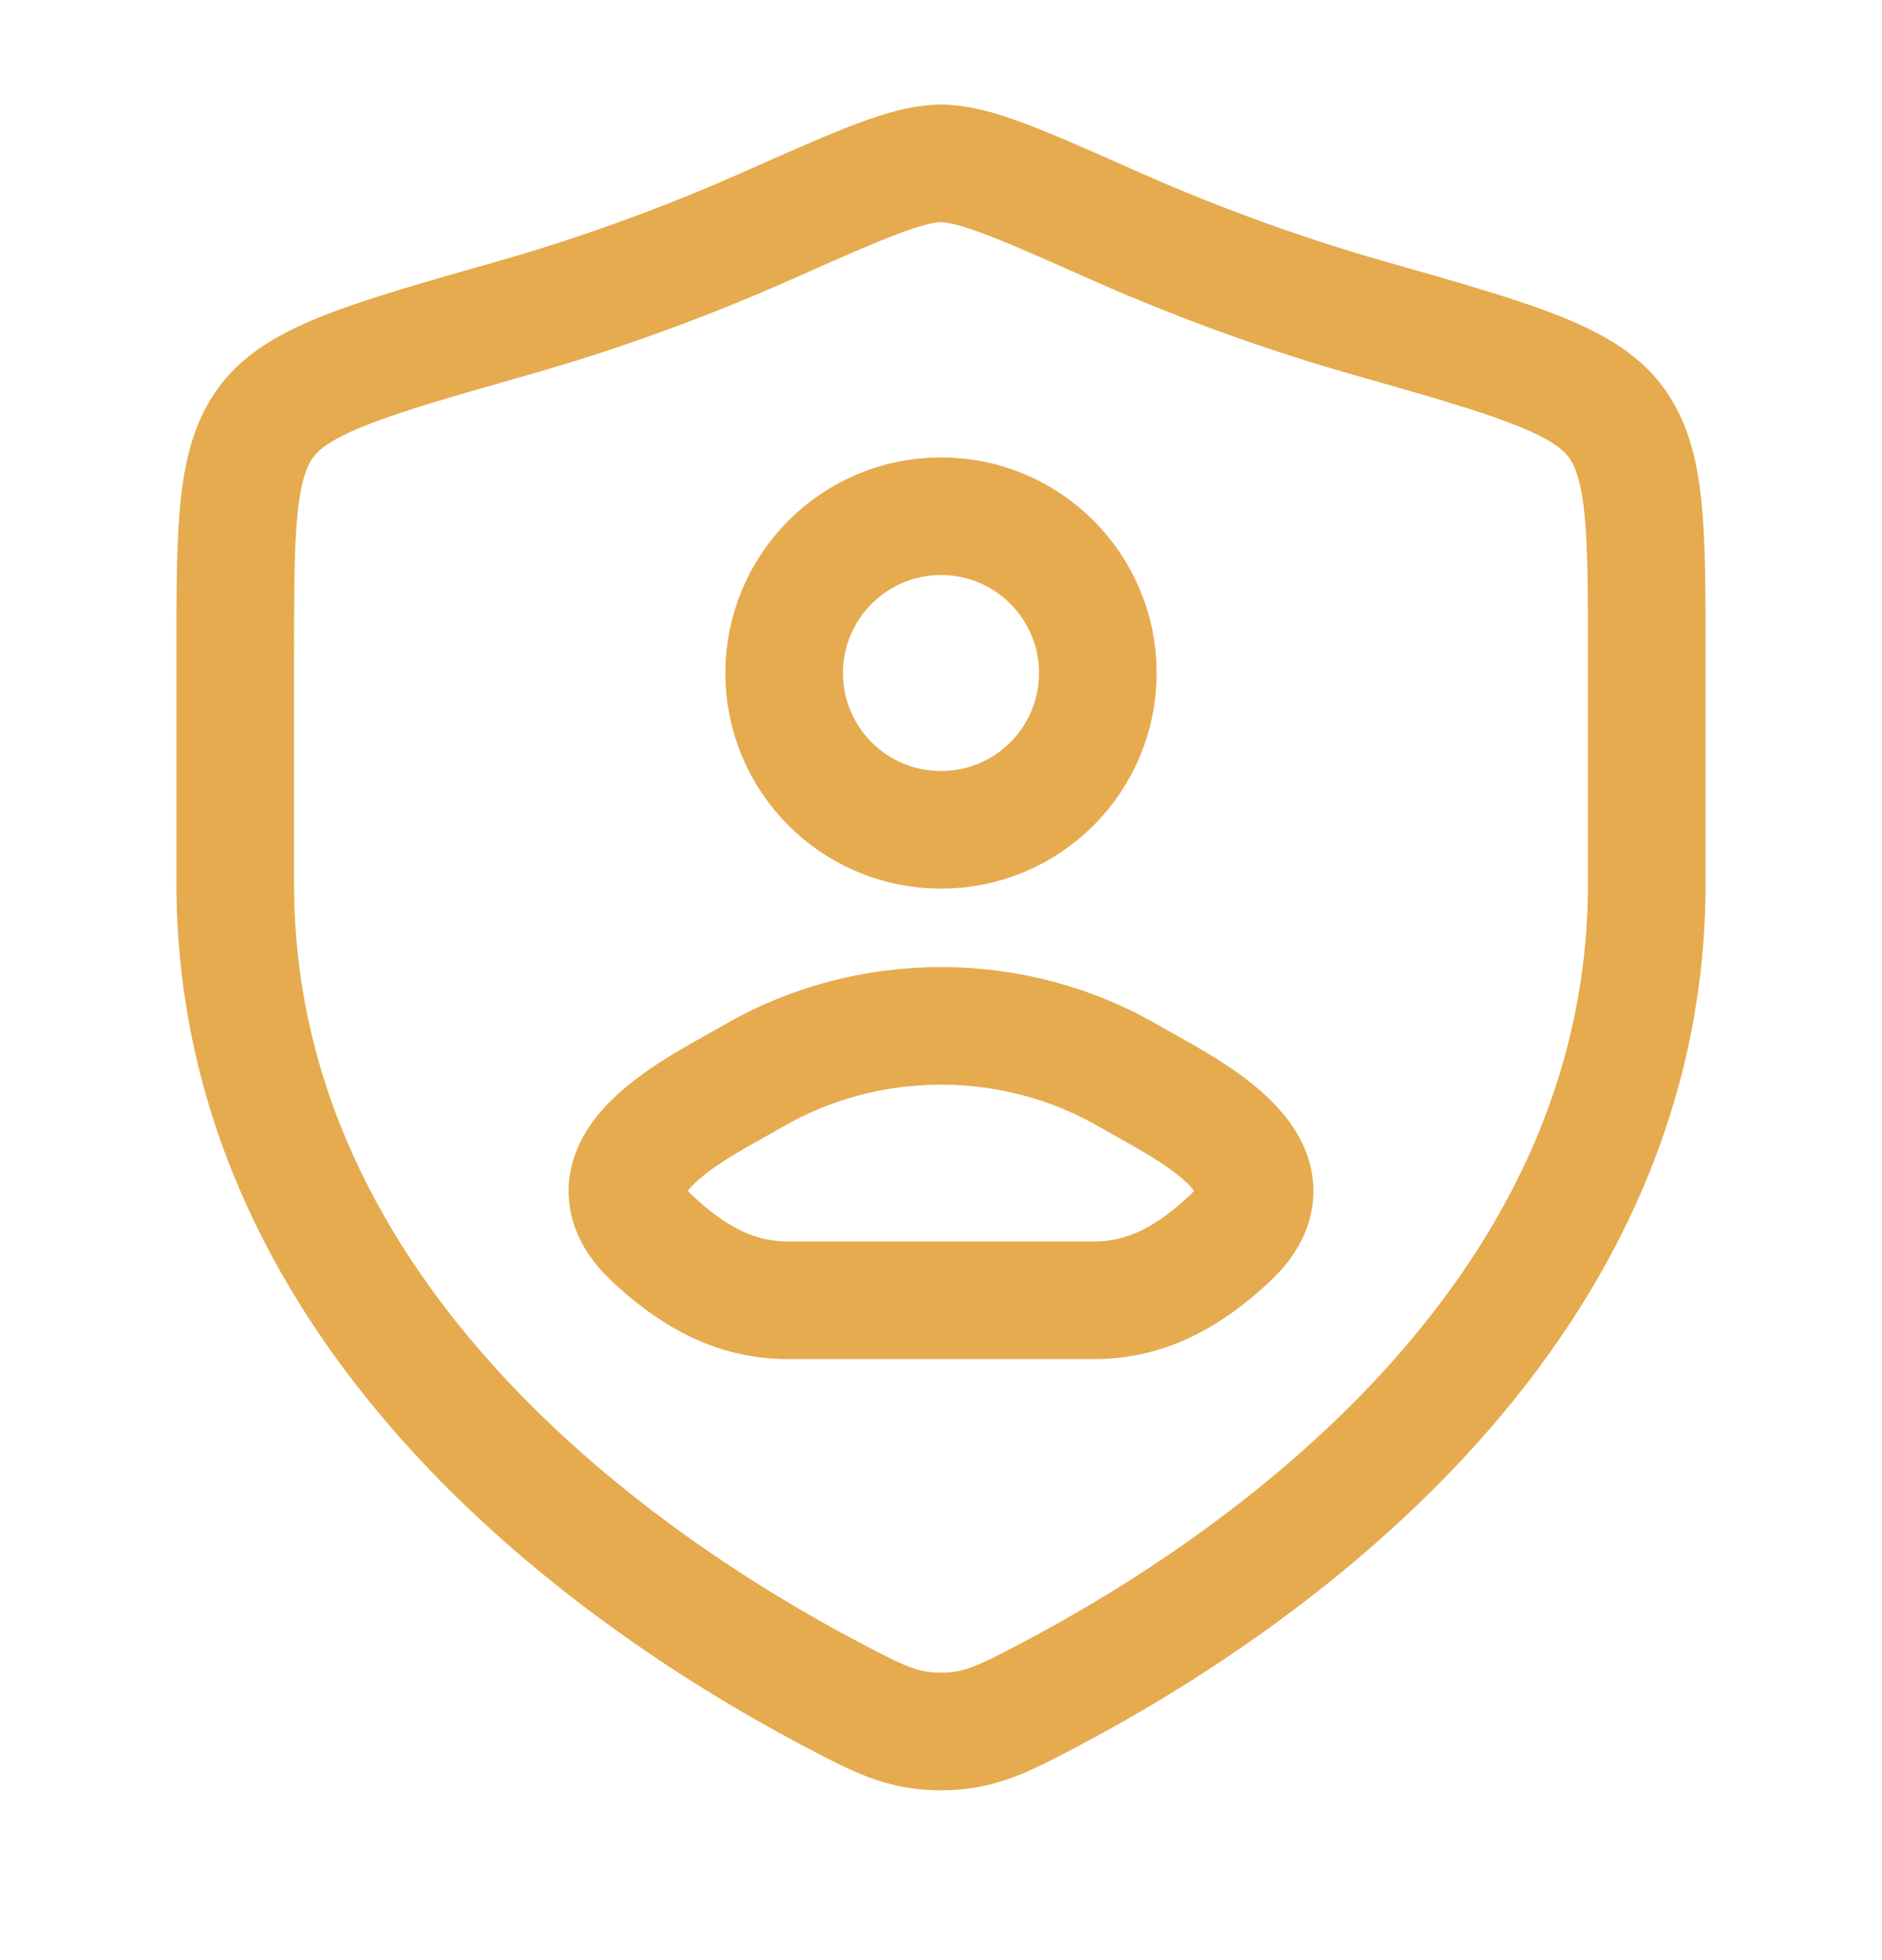 <svg width="24" height="25" viewBox="0 0 24 25" fill="none" xmlns="http://www.w3.org/2000/svg">
<path d="M21 11.268V8.365C21 6.725 21 5.905 20.596 5.37C20.192 4.835 19.278 4.575 17.451 4.055C16.202 3.7 15.102 3.273 14.222 2.883C13.023 2.35 12.424 2.084 12 2.084C11.576 2.084 10.977 2.35 9.778 2.883C8.898 3.273 7.798 3.7 6.549 4.055C4.722 4.575 3.808 4.835 3.404 5.37C3 5.905 3 6.725 3 8.365V11.268C3 16.893 8.063 20.268 10.594 21.604C11.201 21.924 11.505 22.084 12 22.084C12.495 22.084 12.799 21.924 13.406 21.604C15.937 20.268 21 16.893 21 11.268Z" stroke="#E5AB4E" stroke-width="1.5" stroke-linecap="round" stroke-linejoin="round"/>
<path d="M14 8.584C14 9.689 13.105 10.584 12 10.584C10.895 10.584 10 9.689 10 8.584C10 7.48 10.895 6.584 12 6.584C13.105 6.584 14 7.48 14 8.584Z" stroke="#E5AB4E" stroke-width="1.5" stroke-linecap="round" stroke-linejoin="round"/>
<path d="M9.59 13.732C8.961 14.101 7.313 14.854 8.317 15.795C8.807 16.255 9.354 16.584 10.04 16.584H13.96C14.646 16.584 15.193 16.255 15.683 15.795C16.687 14.854 15.039 14.101 14.41 13.732C12.935 12.868 11.065 12.868 9.59 13.732Z" stroke="#E5AB4E" stroke-width="1.5" stroke-linejoin="round"/>
</svg>
